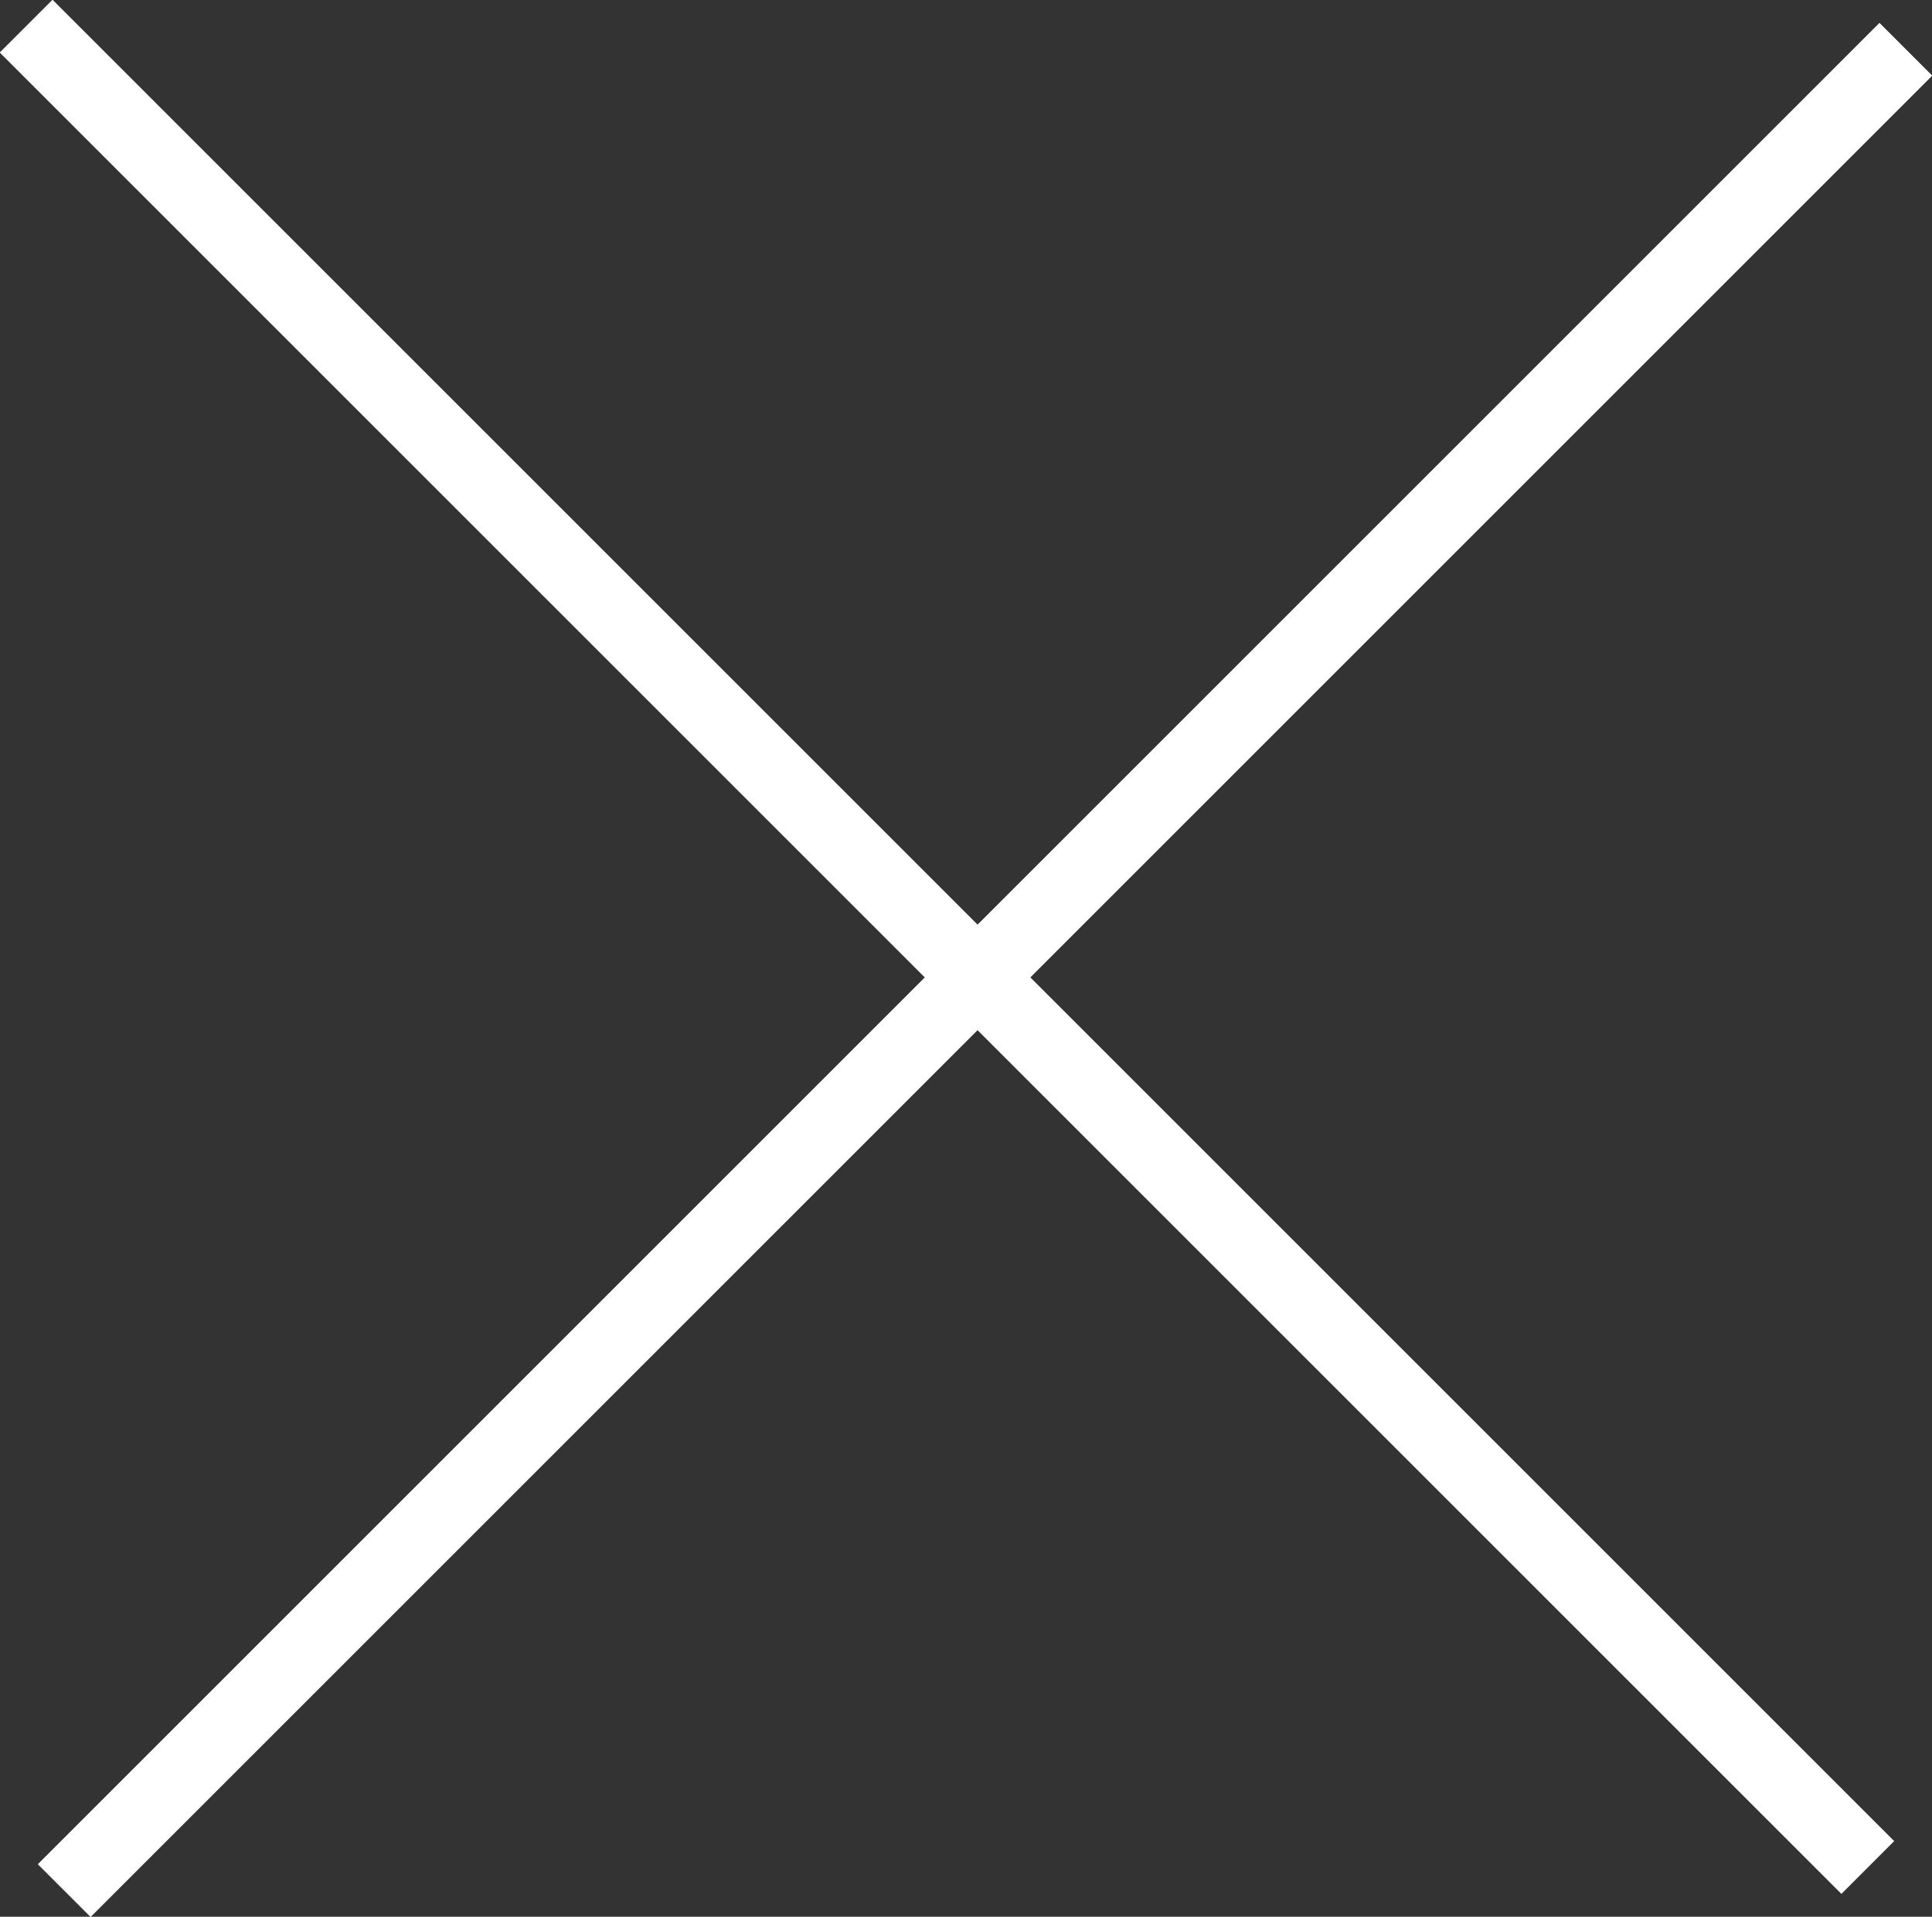 <svg id="Layer_1" data-name="Layer 1" xmlns="http://www.w3.org/2000/svg" viewBox="0 0 25.88 25.68"><rect x="0" y="0" width="25.88" height="25.68" fill="#333333" stroke="none"/><defs><style>.cls-1{fill:none;stroke:#fff;stroke-miterlimit:10;}</style></defs><title>close</title><line class="cls-1" x1="0.35" y1="0.35" x2="25.02" y2="25.02"/><line class="cls-1" x1="0.86" y1="25.33" x2="25.53" y2="0.66"/></svg>